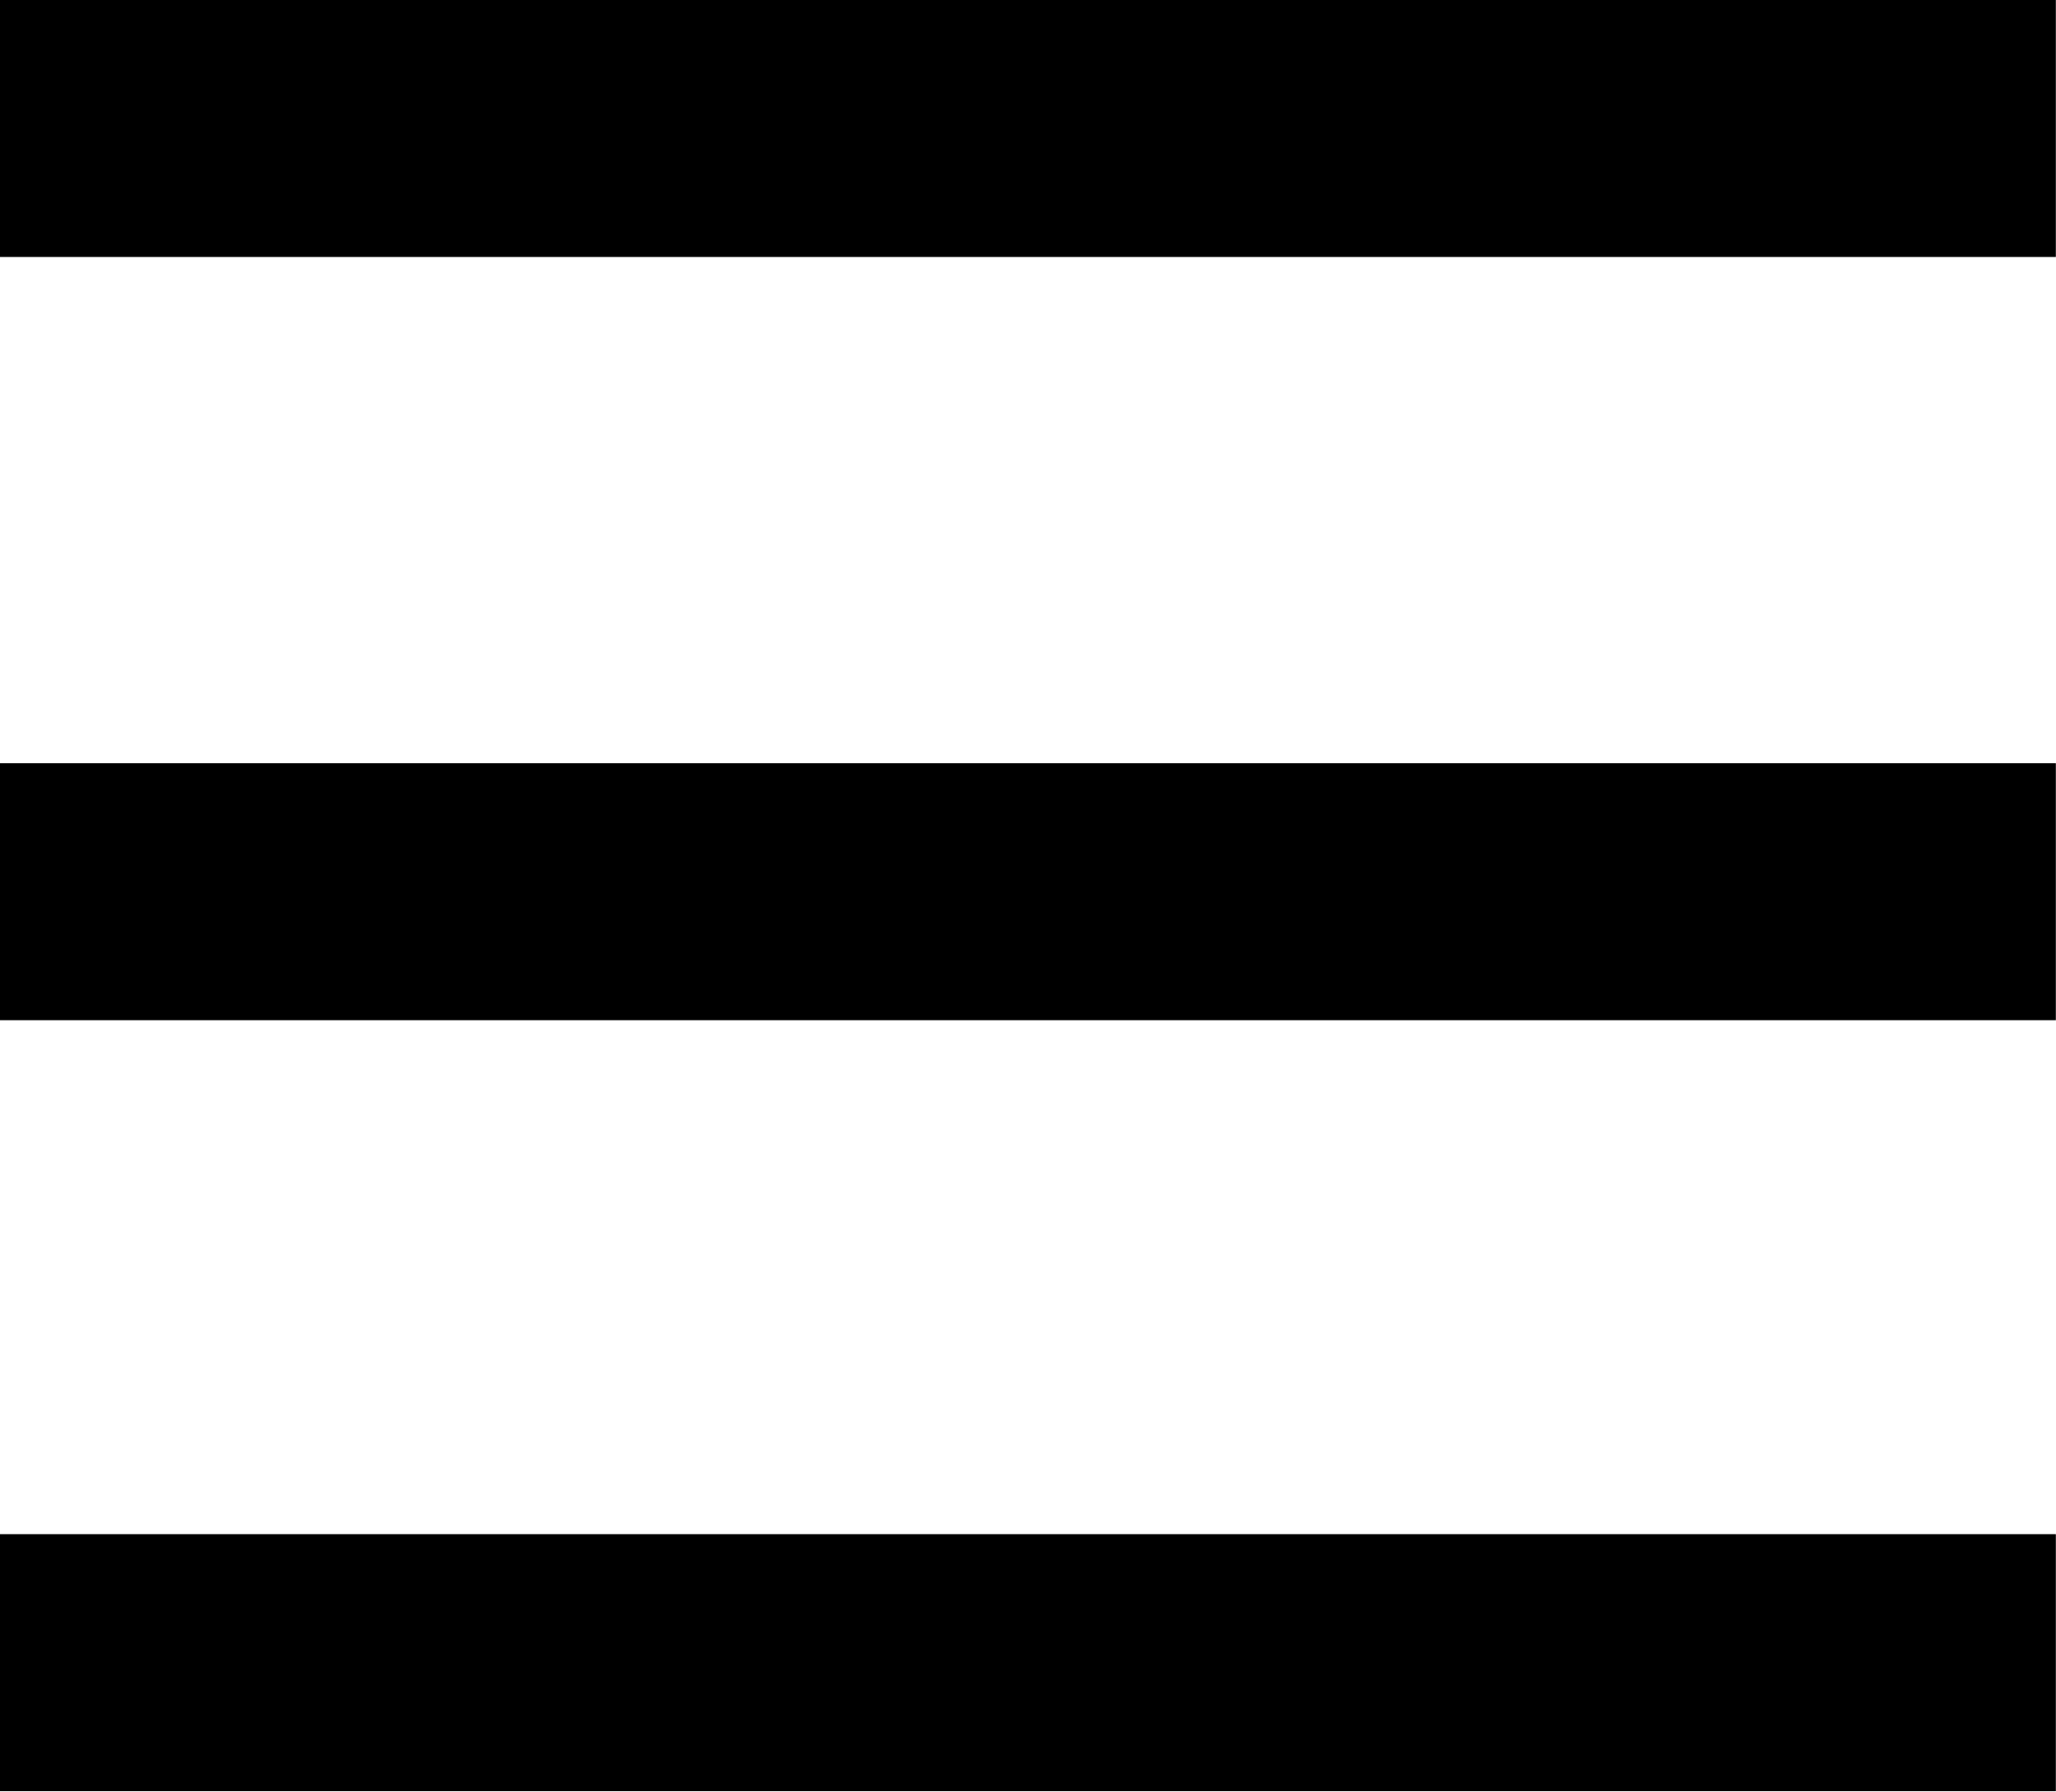 <svg width="3679" height="3206" viewBox="0 0 3679 3206" fill="none" xmlns="http://www.w3.org/2000/svg">
<path d="M0 0V459.84H3678.72V0H0ZM0 1365.72V1825.56H3678.72V1365.72H0ZM0 2745.24V3205.08H3678.72V2745.24H0Z" fill="black"/>
</svg>
